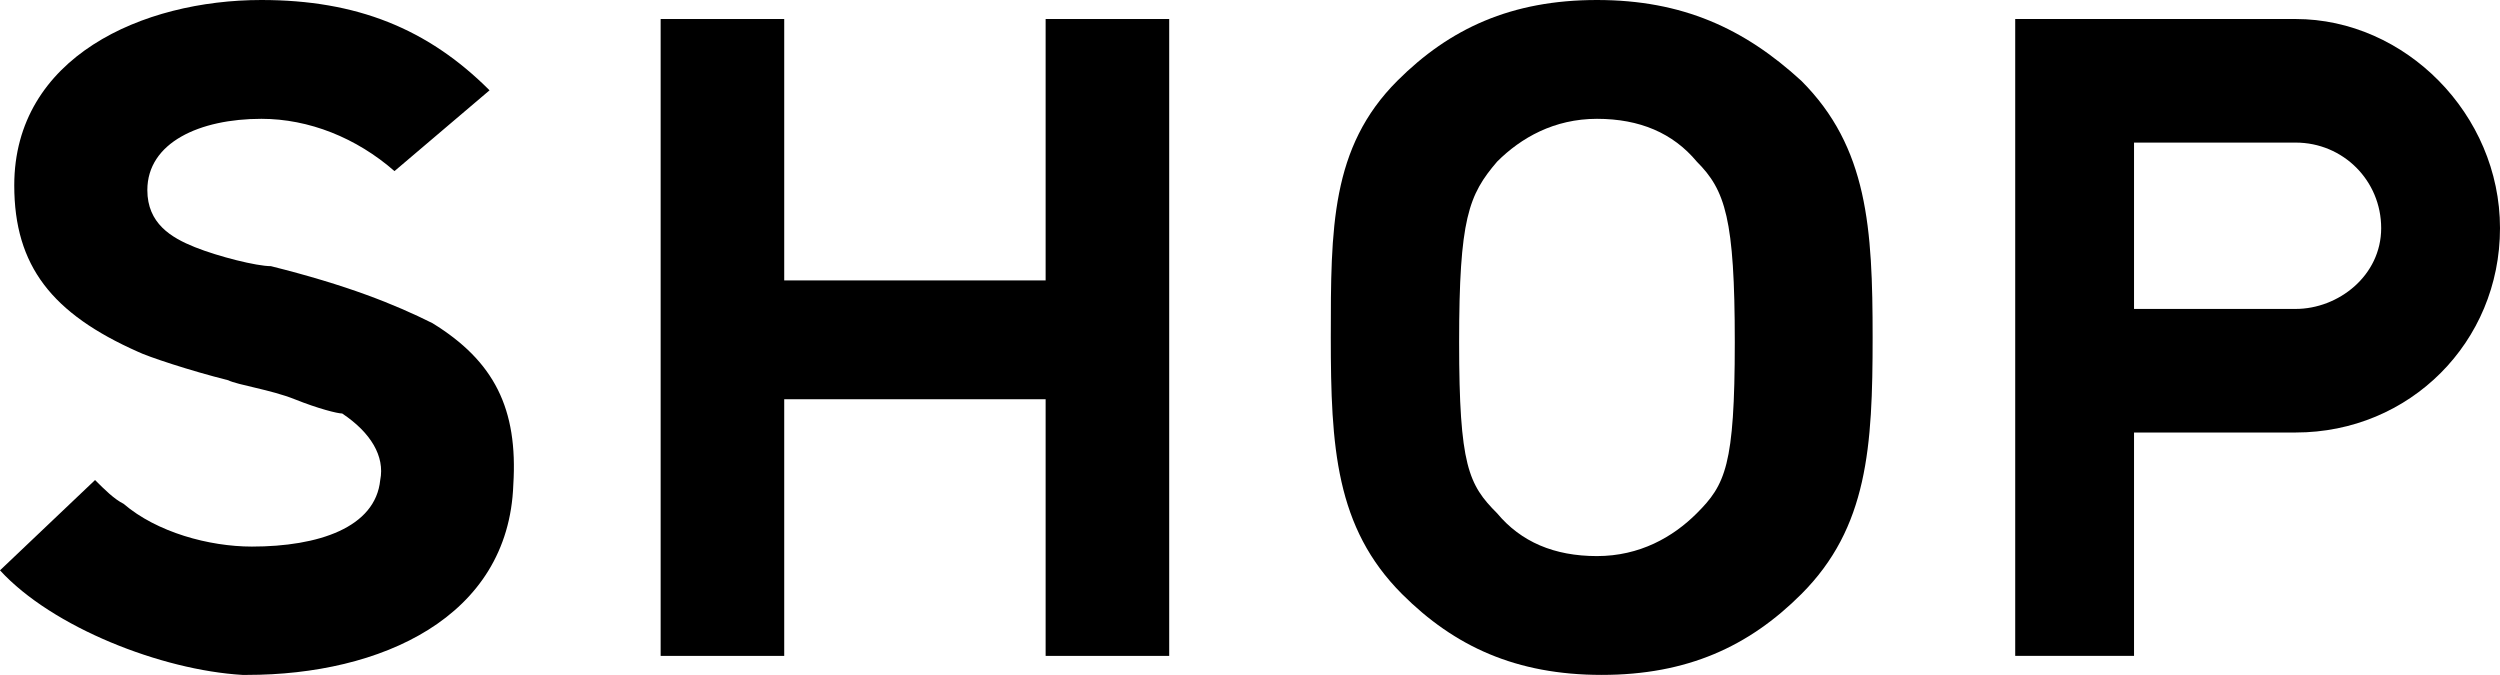 <?xml version="1.0" encoding="utf-8"?>
<!-- Generator: Adobe Illustrator 22.1.0, SVG Export Plug-In . SVG Version: 6.00 Build 0)  -->
<svg version="1.1" id="レイヤー_1" xmlns="http://www.w3.org/2000/svg" xmlns:xlink="http://www.w3.org/1999/xlink" x="0px"
	 y="0px" viewBox="0 0 52.6 14.2" style="enable-background:new 0 0 52.6 14.2;" xml:space="preserve">
<g>
	<polygon points="22,5.9 16.5,5.9 16.5,0.4 13.9,0.4 13.9,13.8 16.5,13.8 16.5,8.4 22,8.4 22,13.8 24.6,13.8 24.6,0.4 22,0.4 	"/>
	<path d="M9.1,6.8C8.3,6.4,7.3,6,5.7,5.6C5.4,5.6,4.6,5.4,4.1,5.2c-0.5-0.2-1-0.5-1-1.2c0-1,1.1-1.5,2.4-1.5c1,0,2,0.4,2.8,1.1
		l2-1.7C9,0.6,7.5,0,5.5,0C3,0,0.3,1.2,0.3,3.9c0,1.7,0.8,2.7,2.6,3.5c0.2,0.1,1.1,0.4,1.9,0.6c0.2,0.1,0.9,0.2,1.4,0.4
		c0.5,0.2,0.9,0.3,1,0.3C7.8,9.1,8.1,9.6,8,10.1c-0.1,1-1.3,1.4-2.7,1.4c-0.9,0-2-0.3-2.7-0.9c-0.2-0.1-0.4-0.3-0.6-0.5L0,12
		c1.1,1.2,3.4,2.1,5.1,2.2l0.1,0c2.8,0,5.5-1.2,5.6-4C10.9,8.6,10.4,7.6,9.1,6.8z"/>
	<path d="M33.6,0c-1.8,0-3.1,0.6-4.2,1.7C28,3.1,28,4.8,28,7.1c0,2.3,0.1,4,1.5,5.4c1.1,1.1,2.4,1.7,4.2,1.7c1.8,0,3.1-0.6,4.2-1.7
		c1.4-1.4,1.5-3.1,1.5-5.4c0-2.3-0.1-4-1.5-5.4C36.7,0.6,35.4,0,33.6,0z M36.5,7.2c0,2.6-0.2,3-0.8,3.6c-0.5,0.5-1.2,0.9-2.1,0.9
		c-0.9,0-1.6-0.3-2.1-0.9c-0.6-0.6-0.8-1-0.8-3.6h0c0-2.6,0.2-3.1,0.8-3.8c0.5-0.5,1.2-0.9,2.1-0.9c0.9,0,1.6,0.3,2.1,0.9
		C36.3,4,36.5,4.6,36.5,7.2L36.5,7.2z"/>
	<path d="M48.3,0.4h-3.4h-1.7h-0.8v13.4h2.5V9.1h3.4c2.4,0,4.3-1.9,4.3-4.3C52.6,2.4,50.6,0.4,48.3,0.4z M48.3,6.5h-3.4V3h3.4
		c1,0,1.8,0.8,1.8,1.8S49.2,6.5,48.3,6.5z"/>
</g>
</svg>
